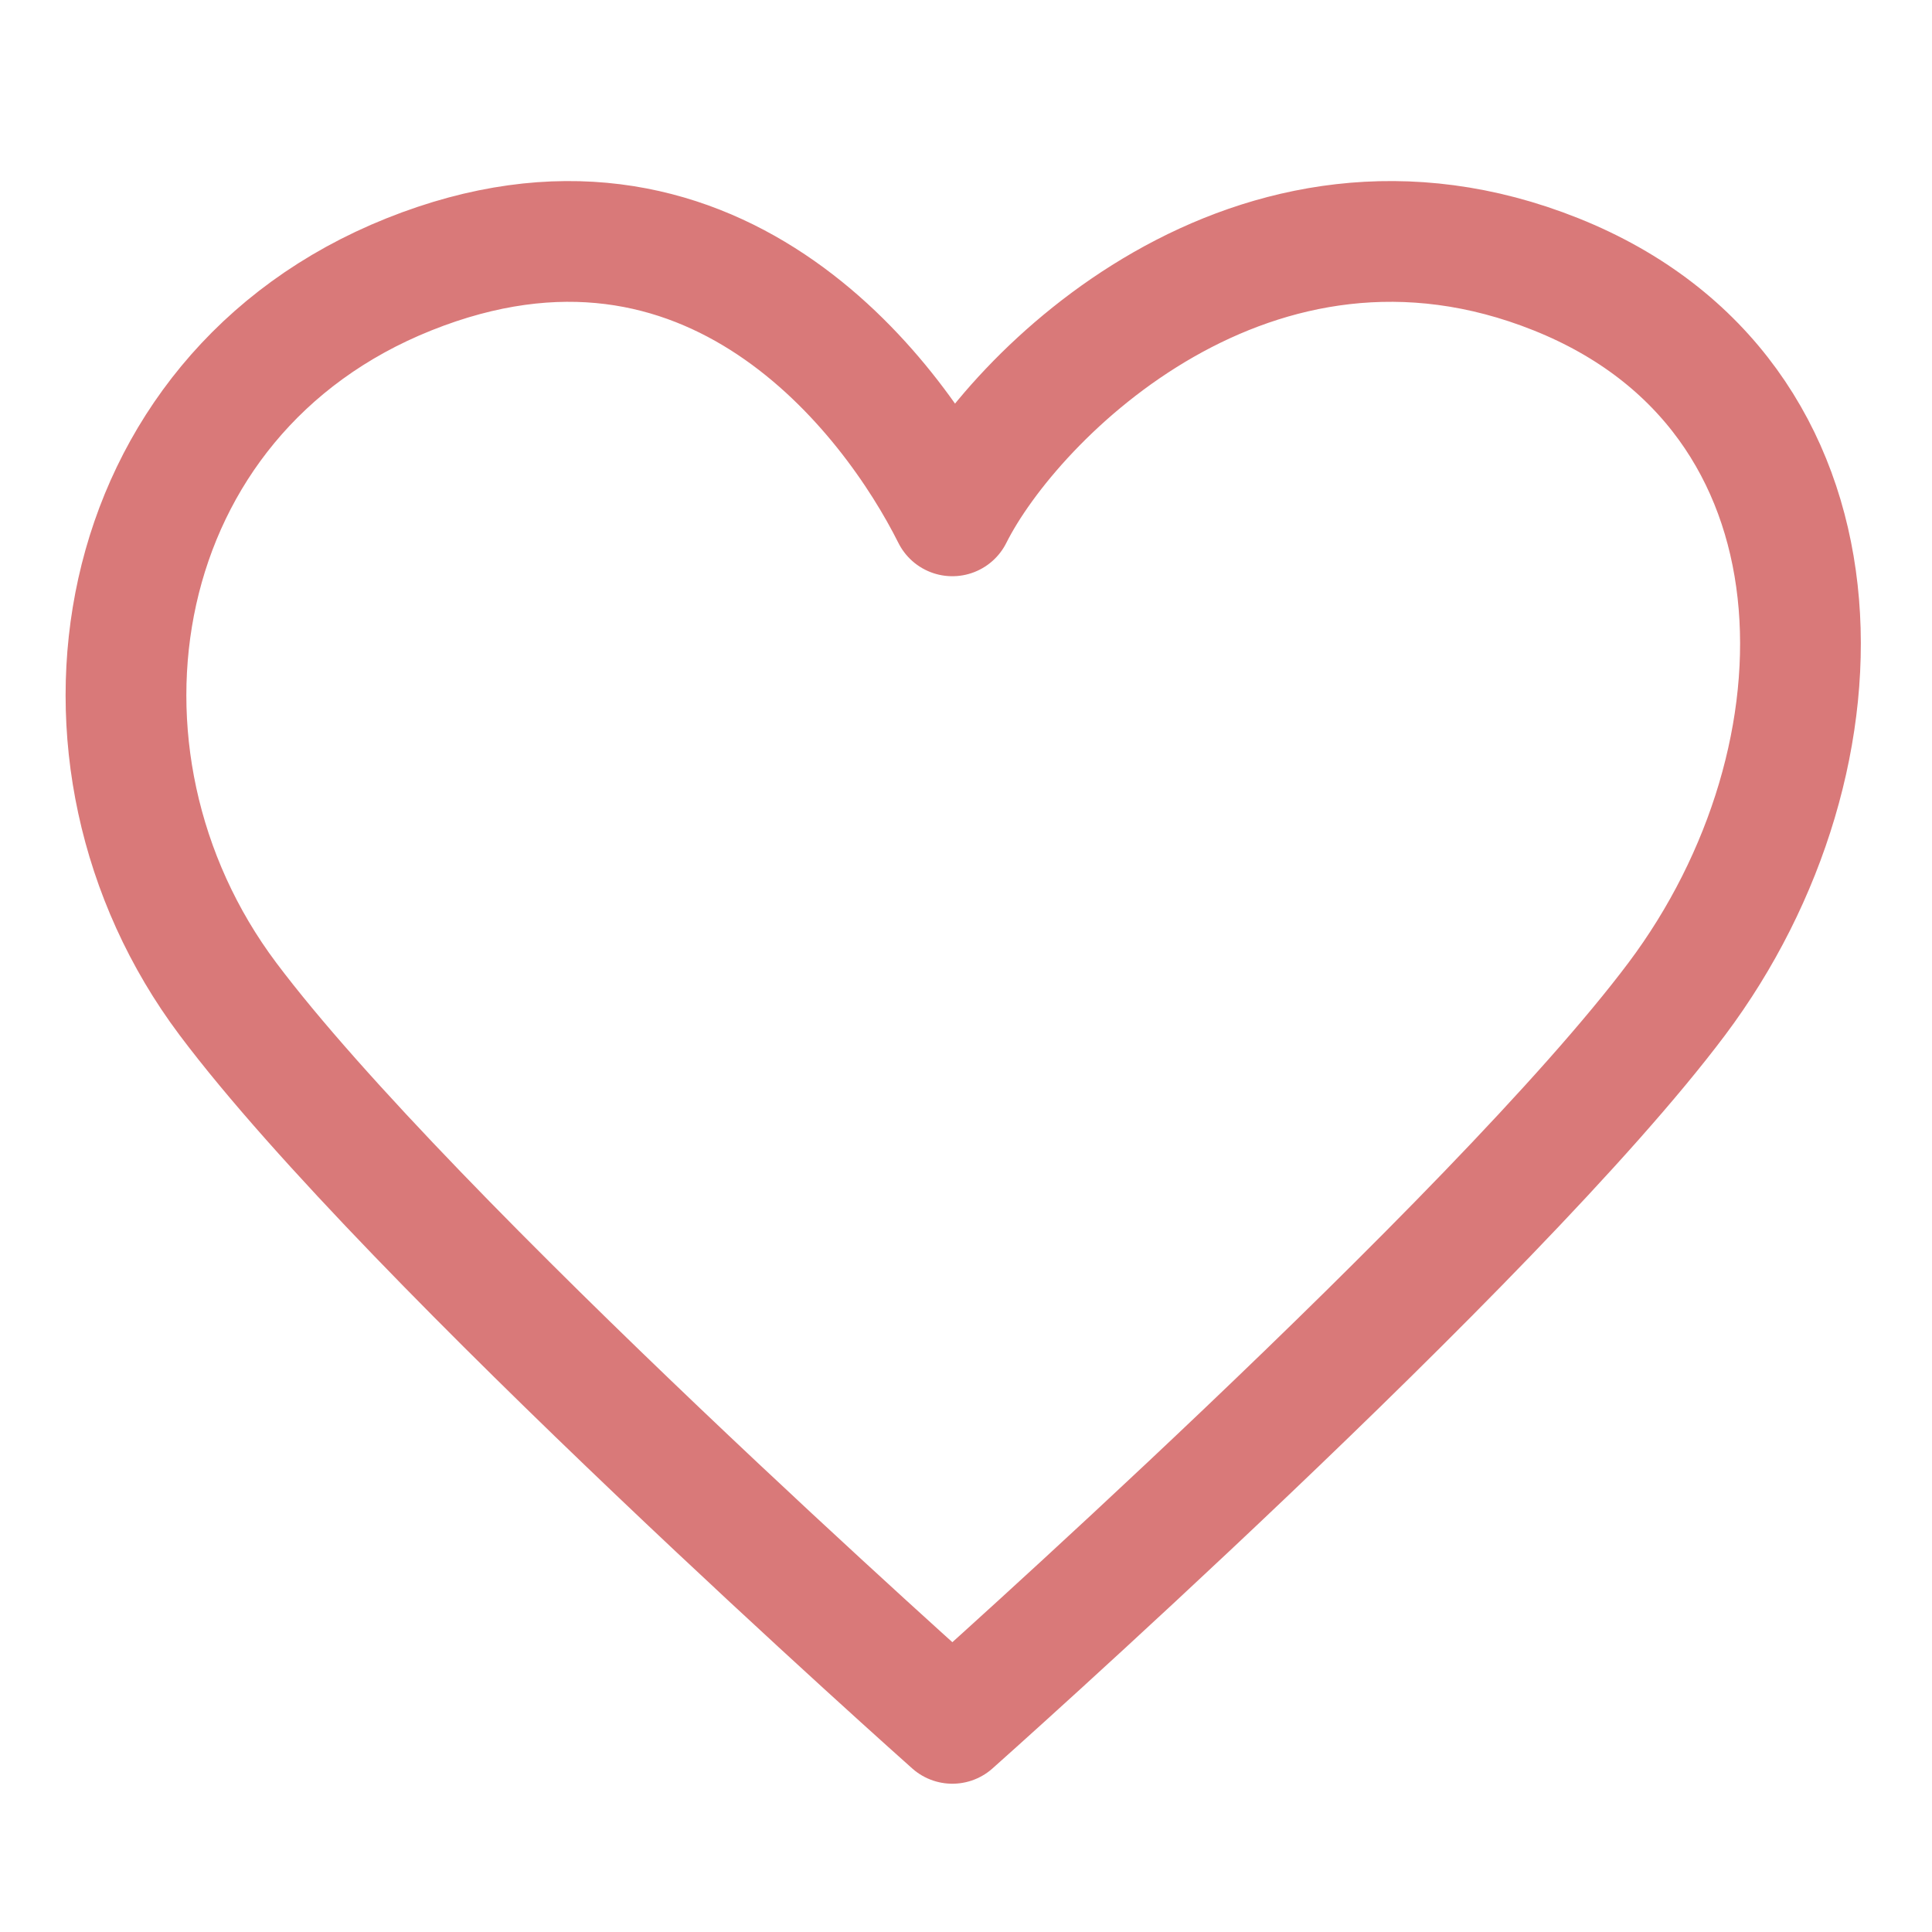 <svg xmlns="http://www.w3.org/2000/svg" width="16" height="16" fill="none" viewBox="0 0 16 16">
    <path stroke="#D97979" stroke-linecap="round" stroke-linejoin="round" d="M1.887 8.272c-1.5-2-1-5 1.5-6s4 1 4.5 2c.5-1 2.5-3 5-2s2.5 4 1 6-6 6-6 6-4.5-4-6-6z"/>
</svg>
